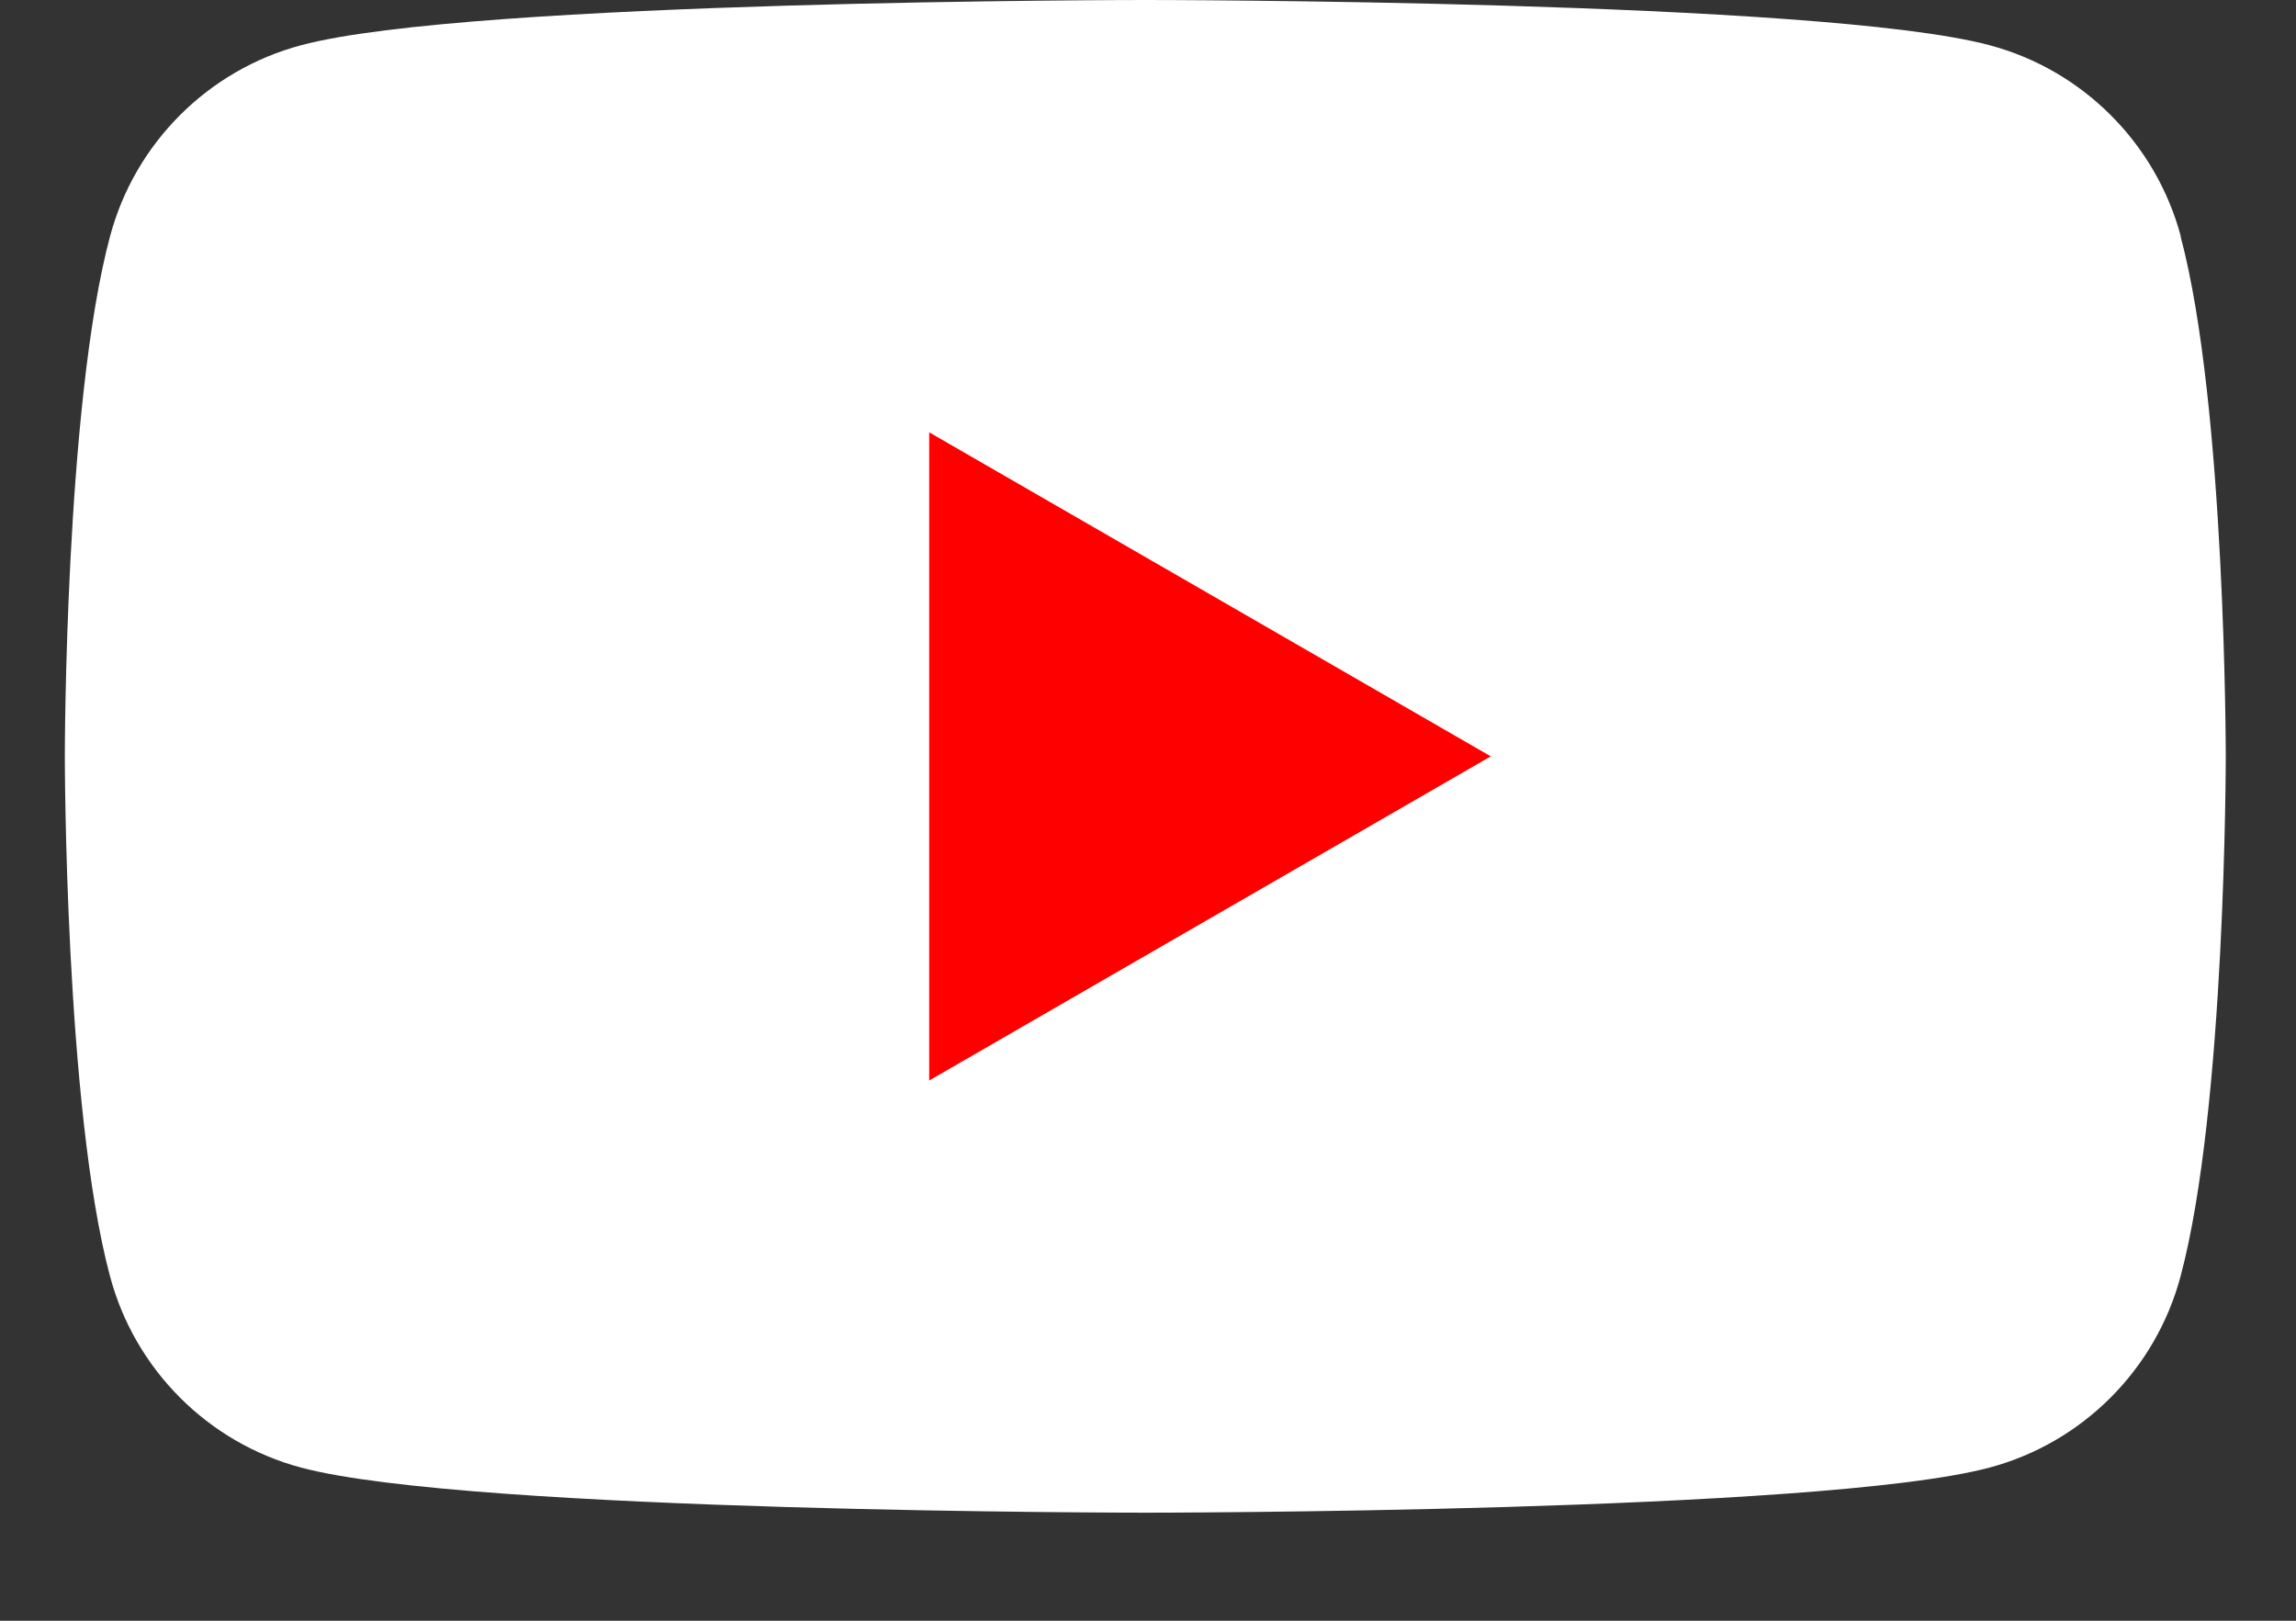 <svg aria-hidden="true" width="17" height="12" viewBox="0 0 17 12" fill="none" xmlns="http://www.w3.org/2000/svg">
<rect x="0" y="0" width="17" height="12" fill="#333333" stroke="none"/>
<g id="Layer_1" clip-path="url(#clip0_174_175)">
<path id="Vector" d="M16.147 1.749C15.962 1.06 15.421 0.519 14.732 0.335C13.484 0 8.48 0 8.48 0C8.48 0 3.476 0 2.229 0.335C1.54 0.519 0.999 1.06 0.815 1.749C0.48 2.996 0.48 5.6 0.48 5.6C0.48 5.6 0.48 8.204 0.815 9.451C0.999 10.14 1.54 10.682 2.229 10.866C3.476 11.2 8.48 11.2 8.48 11.2C8.48 11.2 13.484 11.2 14.731 10.866C15.42 10.682 15.961 10.14 16.145 9.451C16.48 8.204 16.48 5.6 16.48 5.6C16.48 5.6 16.48 2.996 16.145 1.749H16.147Z" fill="white"/>
<path id="Vector_2" d="M6.88 8L11.038 5.6L6.88 3.201V8Z" fill="#FF0000"/>
</g>
<defs>
<clipPath id="clip0_174_175">
<rect width="16" height="11.2" fill="white" transform="translate(0.48)"/>
</clipPath>
</defs>
</svg>
